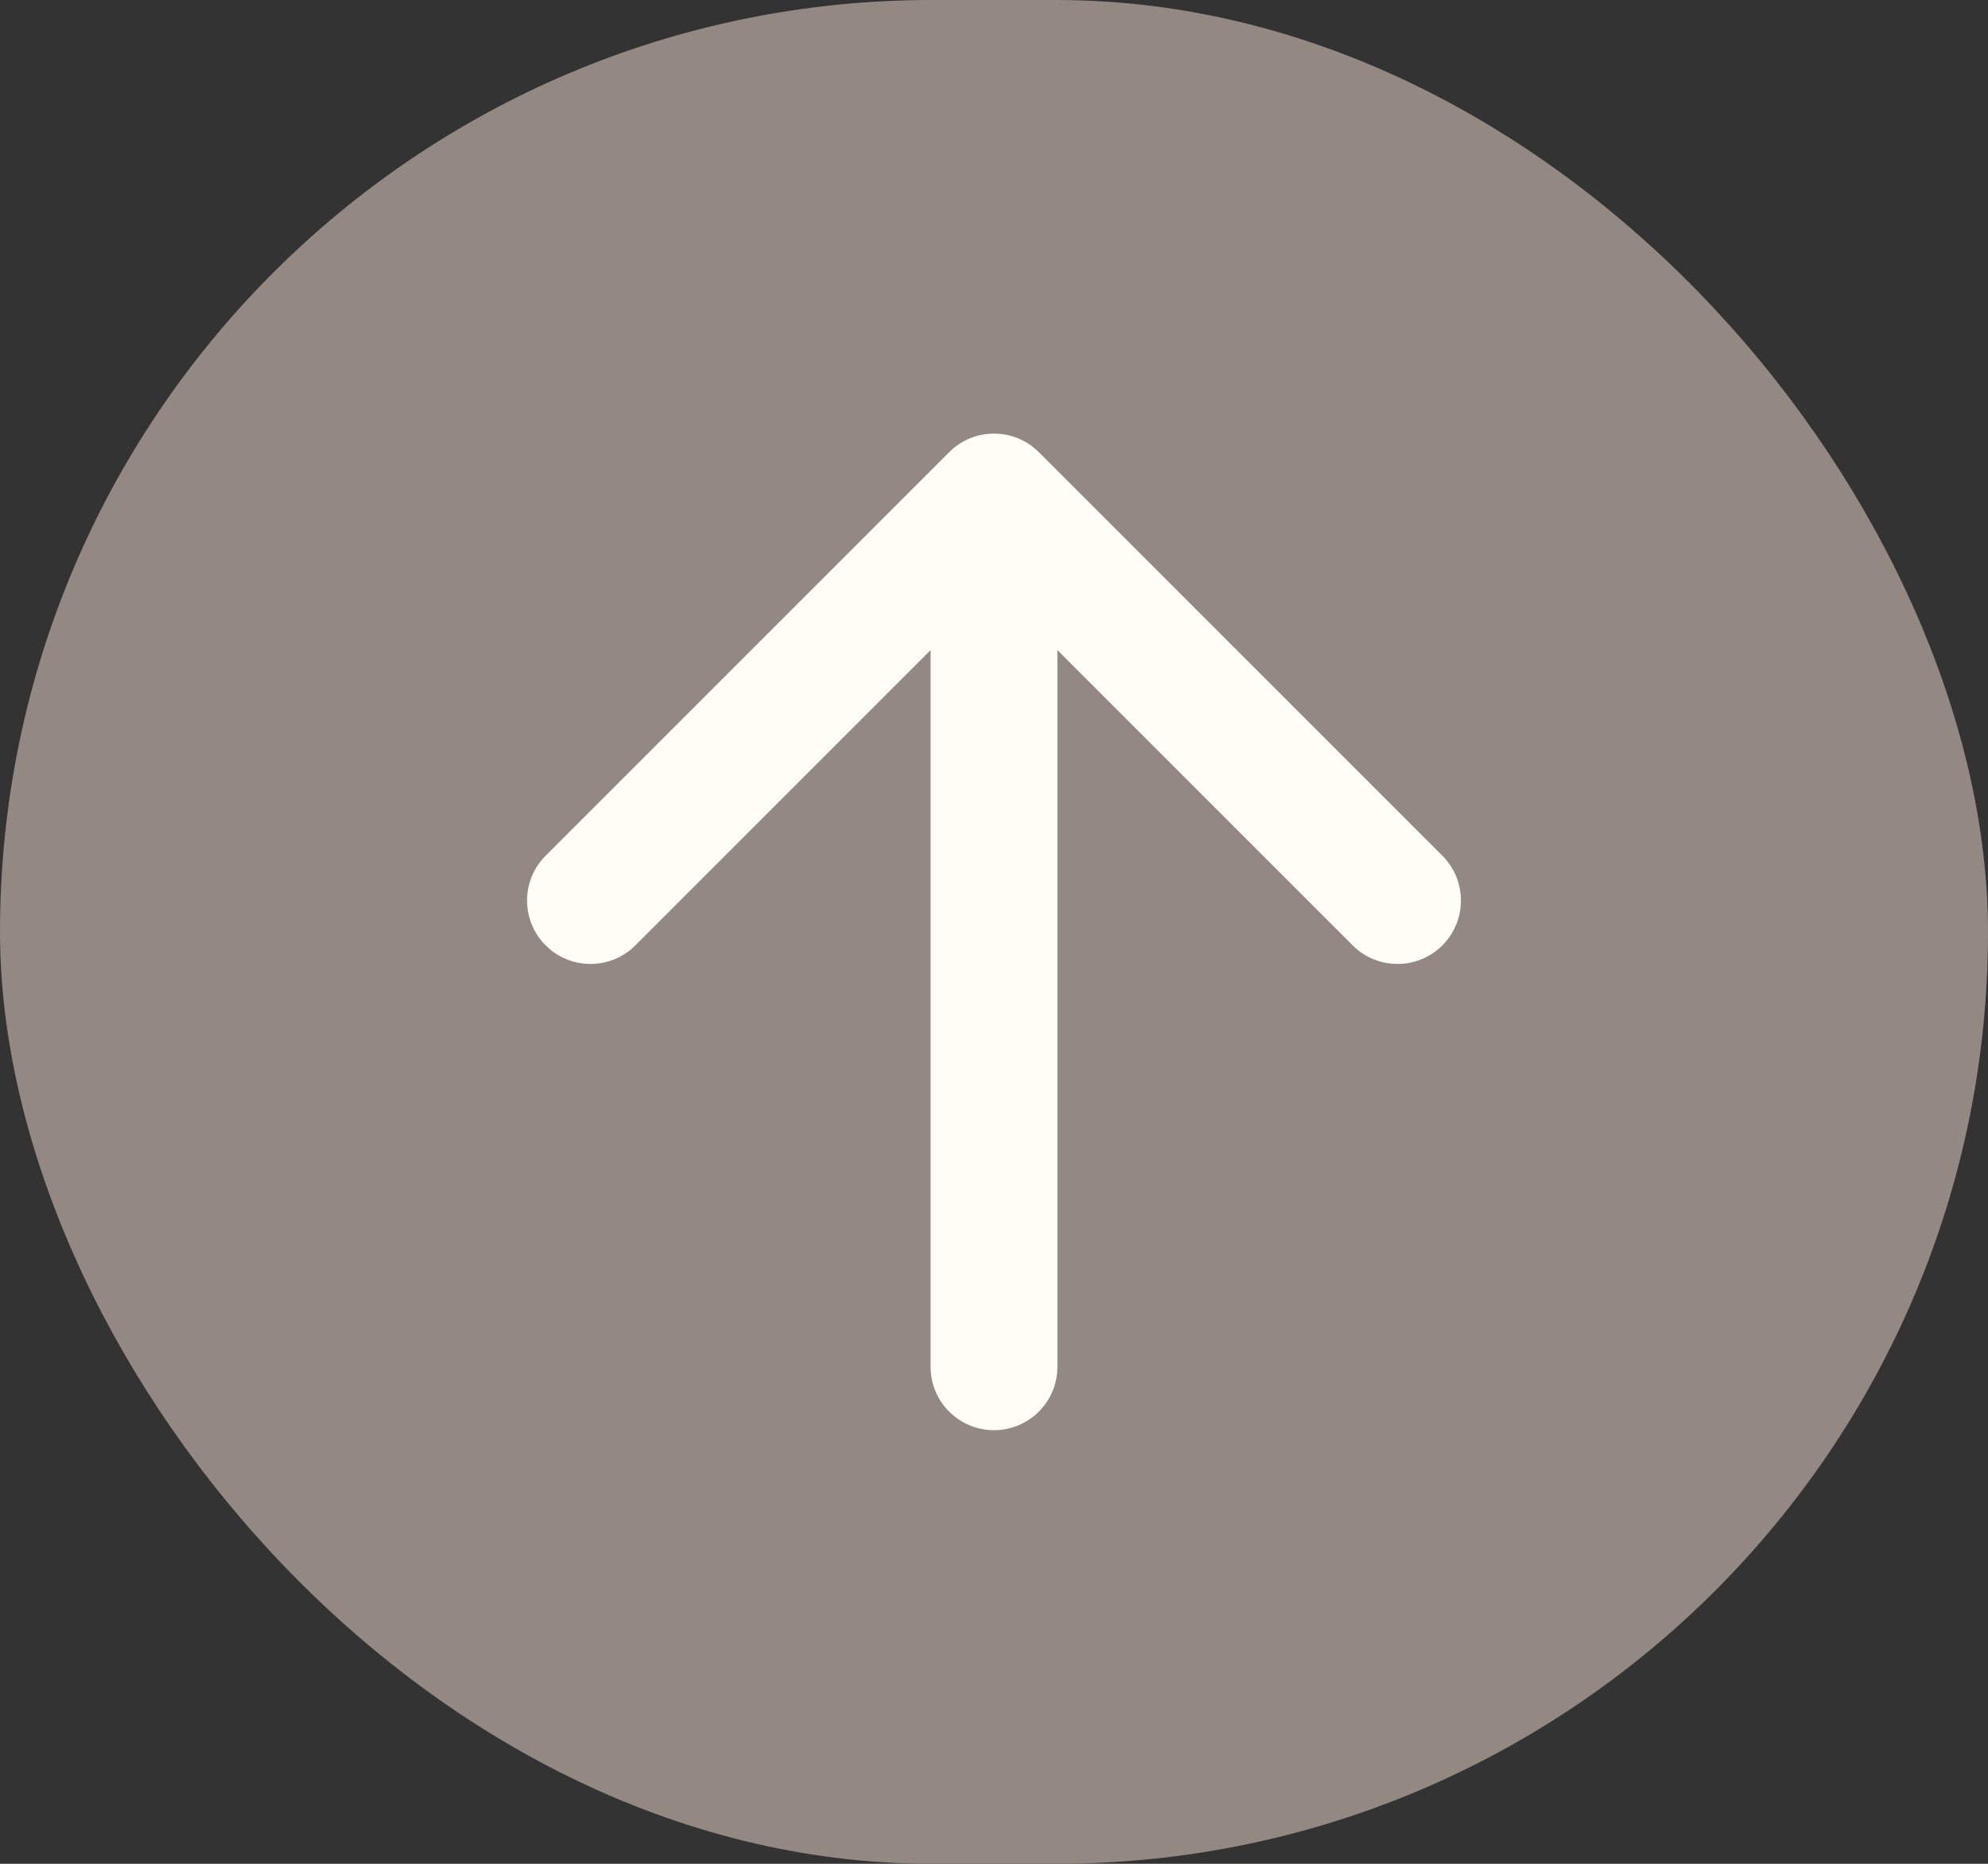 <svg width="64" height="60" viewBox="0 0 64 60" fill="none" xmlns="http://www.w3.org/2000/svg">
<rect x="0" y="0" width="64" height="60" fill="#333333" stroke="none"/>
<rect width="64" height="60" rx="30" fill="#948882"/>
<path d="M29.959 44C29.959 45.127 30.873 46.041 32 46.041C33.127 46.041 34.041 45.127 34.041 44H32H29.959ZM33.443 14.557C32.646 13.759 31.354 13.759 30.557 14.557L17.566 27.547C16.769 28.344 16.769 29.637 17.566 30.434C18.363 31.231 19.656 31.231 20.453 30.434L32 18.887L43.547 30.434C44.344 31.231 45.637 31.231 46.434 30.434C47.231 29.637 47.231 28.344 46.434 27.547L33.443 14.557ZM32 44H34.041V16H32H29.959V44H32Z" fill="#FEFEF4"/>
</svg>
